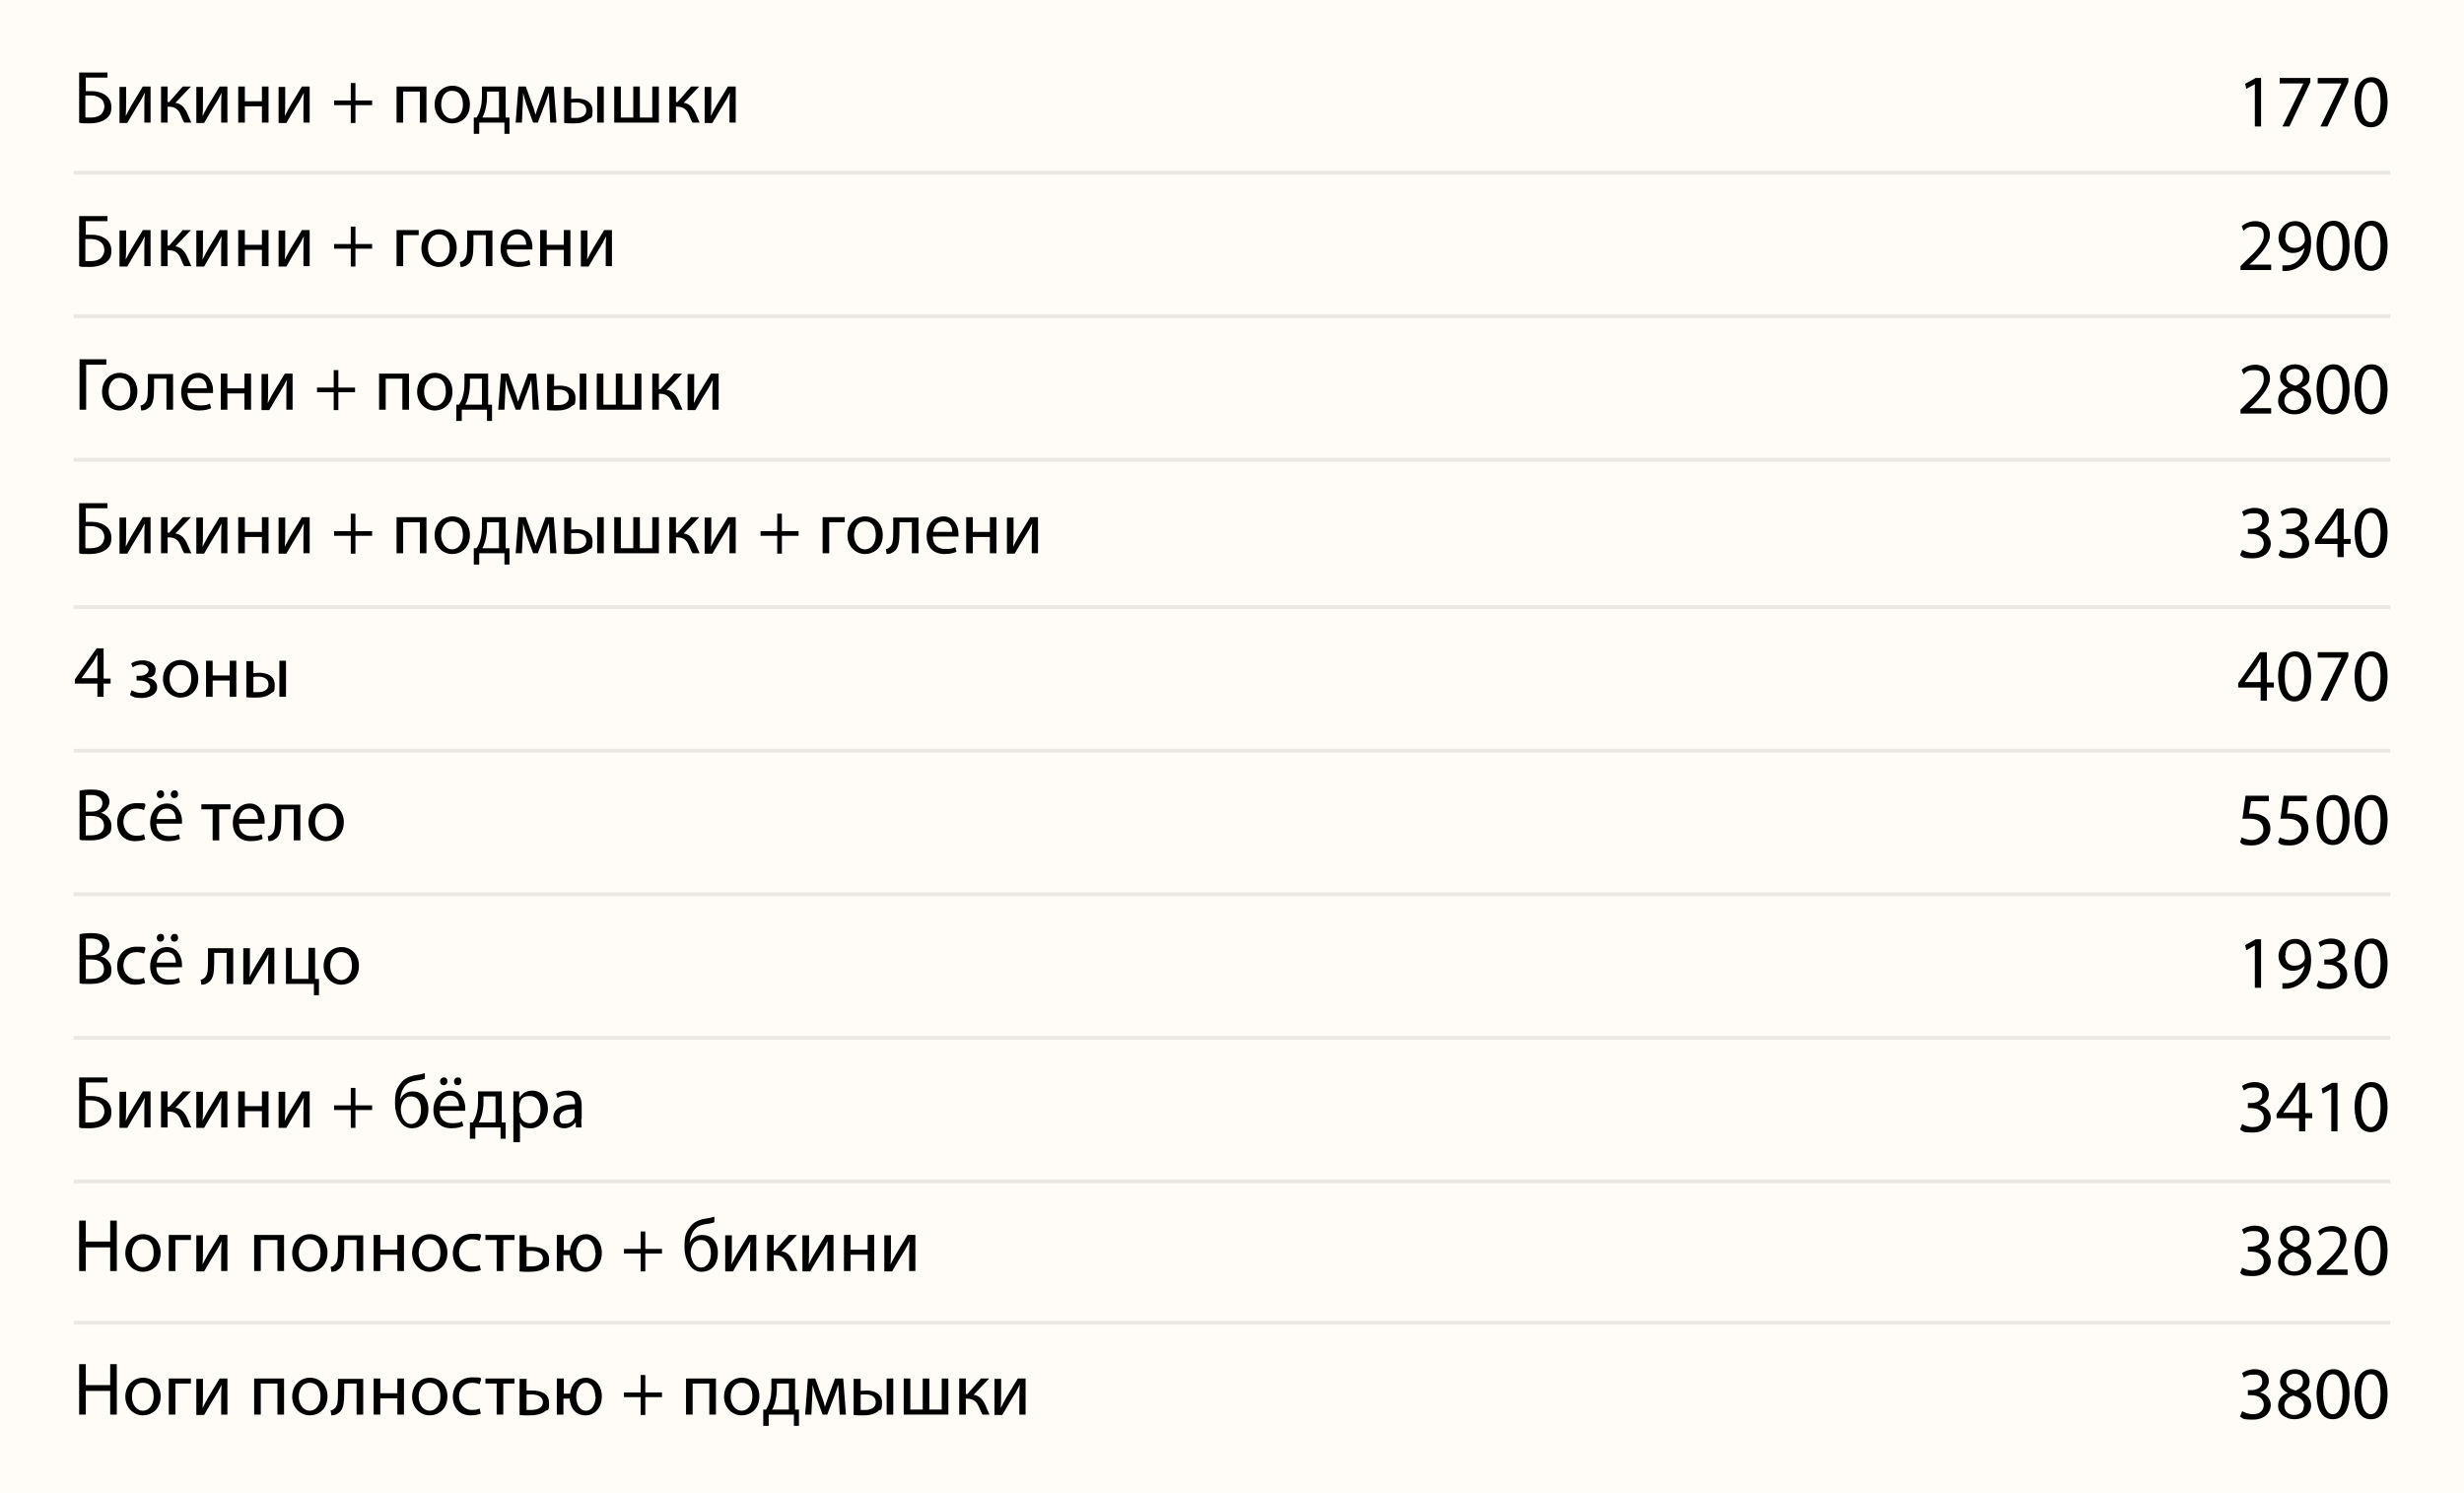<?xml version="1.0" encoding="UTF-8"?> <svg xmlns="http://www.w3.org/2000/svg" version="1.1" viewBox="0 0 635 384.7"><defs><style> .cls-1 { fill: #fffbf6; } .cls-2 { fill: none; isolation: isolate; opacity: .4; stroke: #ccc; } </style></defs><g><g id="_Слой_1" data-name="Слой_1"><rect class="cls-1" y="0" width="635" height="385.3"></rect><line class="cls-2" x1="19" y1="44.5" x2="616" y2="44.5"></line><line class="cls-2" x1="19" y1="230.5" x2="616" y2="230.5"></line><line class="cls-2" x1="19" y1="156.5" x2="616" y2="156.5"></line><line class="cls-2" x1="19" y1="118.5" x2="616" y2="118.5"></line><line class="cls-2" x1="19" y1="304.5" x2="616" y2="304.5"></line><line class="cls-2" x1="19" y1="340.9" x2="616" y2="340.9"></line><line class="cls-2" x1="19" y1="81.5" x2="616" y2="81.5"></line><line class="cls-2" x1="19" y1="267.5" x2="616" y2="267.5"></line><line class="cls-2" x1="19" y1="193.5" x2="616" y2="193.5"></line><g><path d="M27.7,18.6v1.4h-5.6v3.5c.4,0,1.2,0,1.6,0,1.2,0,2.4.3,3.3.9,1,.6,1.7,1.7,1.7,3.2s-.4,2.2-1.1,2.8c-1.1,1-2.8,1.4-4.6,1.4s-2.1,0-2.6-.2v-12.9h7.3ZM22.1,30.3c.4,0,.8,0,1.4,0,1,0,2.1-.3,2.7-1,.4-.5.7-1.1.7-1.9s-.4-1.7-1.1-2.1c-.7-.5-1.5-.7-2.5-.7s-.9,0-1.3,0v5.5Z"></path><path d="M32.5,22.3v3.9c0,1.5,0,2.4-.1,3.7h0c.6-1.1.9-1.8,1.5-2.8l2.9-4.8h2v9.3h-1.6v-3.9c0-1.5,0-2.3.1-3.8h0c-.6,1.2-1,2-1.6,2.9-.9,1.4-1.9,3.2-2.9,4.9h-2v-9.3h1.6Z"></path><path d="M43.2,22.3v4h.4l3.5-4h2.1l-4,4.2c1.5.2,2.4,1.2,3.1,2.8.3.6.6,1.5,1,2.3h-1.8c-.3-.4-.6-1.1-.9-1.9-.6-1.5-1.5-2.2-3.1-2.2h-.3v4.1h-1.7v-9.3h1.7Z"></path><path d="M52.3,22.3v3.9c0,1.5,0,2.4-.1,3.7h0c.6-1.1.9-1.8,1.5-2.8l2.9-4.8h2v9.3h-1.6v-3.9c0-1.5,0-2.3.1-3.8h0c-.6,1.2-1,2-1.6,2.9-.9,1.4-1.9,3.2-2.9,4.9h-2v-9.3h1.6Z"></path><path d="M63.1,22.3v3.8h4.4v-3.8h1.7v9.3h-1.7v-4.2h-4.4v4.2h-1.7v-9.3h1.7Z"></path><path d="M73.5,22.3v3.9c0,1.5,0,2.4-.1,3.7h0c.6-1.1.9-1.8,1.5-2.8l2.9-4.8h2v9.3h-1.6v-3.9c0-1.5,0-2.3.1-3.8h0c-.6,1.2-1,2-1.6,2.9-.9,1.4-1.9,3.2-2.9,4.9h-2v-9.3h1.6Z"></path><path d="M91.6,21.4v4.5h4.3v1.2h-4.3v4.6h-1.2v-4.6h-4.3v-1.2h4.3v-4.5h1.2Z"></path><path d="M109.9,22.3v9.3h-1.7v-8h-4.3v8h-1.7v-9.3h7.7Z"></path><path d="M121.1,26.9c0,3.4-2.4,4.9-4.6,4.9s-4.5-1.8-4.5-4.8,2.1-4.9,4.6-4.9,4.5,1.9,4.5,4.8ZM113.7,27c0,2,1.2,3.6,2.8,3.6s2.8-1.5,2.8-3.6-.8-3.6-2.8-3.6-2.8,1.8-2.8,3.6Z"></path><path d="M130.3,22.3v8h1s0,4.2,0,4.2h-1.3v-2.9h-6.5v2.9h-1.4v-4.2c0,0,.7,0,.7,0,.4-.6.7-1.2.9-1.9.4-1.2.5-2.4.5-3.7v-2.4h6.2ZM125.5,25.1c0,1.3-.2,2.4-.5,3.5-.2.6-.4,1.2-.7,1.7h4.3v-6.7h-3.1v1.5Z"></path><path d="M133.4,22.3h2.1l1.7,4.7c.3.7.6,1.8.8,2.6h0c.2-.7.7-2.2,1.1-3.2l1.5-4.1h2.1l.7,9.3h-1.6l-.2-4.4c0-1-.1-2.2-.2-3.3h0c-.2.8-.5,1.6-1,3l-1.8,4.7h-1.2l-1.7-4.6c-.3-.9-.7-2.2-.9-3.1h0c0,1.1,0,2.3-.1,3.3l-.2,4.4h-1.6l.7-9.3Z"></path><path d="M147.2,22.3v3.2c.3,0,.9-.1,1.5-.1,2,0,4,.8,4,3.1s-.4,1.7-1,2.2c-1,.9-2.5,1.1-3.8,1.1s-1.8,0-2.5-.1v-9.3h1.7ZM147.2,30.4c.3,0,.7,0,1.2,0,1.3,0,2.7-.5,2.7-2s-1.3-2-2.6-2-.9,0-1.3.1v3.8ZM155.6,22.3v9.3h-1.7v-9.3h1.7Z"></path><path d="M160,22.3v8h3.2v-8h1.7v8h3.2v-8h1.7v9.3h-11.5v-9.3h1.7Z"></path><path d="M174.2,22.3v4h.4l3.5-4h2.1l-4,4.2c1.5.2,2.4,1.2,3.1,2.8.3.6.6,1.5,1,2.3h-1.8c-.3-.4-.6-1.1-.9-1.9-.6-1.5-1.5-2.2-3.1-2.2h-.3v4.1h-1.7v-9.3h1.7Z"></path><path d="M183.3,22.3v3.9c0,1.5,0,2.4-.1,3.7h0c.6-1.1.9-1.8,1.5-2.8l2.9-4.8h2v9.3h-1.6v-3.9c0-1.5,0-2.3.1-3.8h0c-.6,1.2-1,2-1.6,2.9-.9,1.4-1.9,3.2-2.9,4.9h-2v-9.3h1.6Z"></path><path d="M27.7,55.6v1.4h-5.6v3.5c.4,0,1.2,0,1.6,0,1.2,0,2.4.3,3.3.9,1,.6,1.7,1.7,1.7,3.2s-.4,2.2-1.1,2.8c-1.1,1-2.8,1.4-4.6,1.4s-2.1,0-2.6-.2v-12.9h7.3ZM22.1,67.3c.4,0,.8,0,1.4,0,1,0,2.1-.3,2.7-1,.4-.5.7-1.1.7-1.9s-.4-1.7-1.1-2.1c-.7-.5-1.5-.7-2.5-.7s-.9,0-1.3,0v5.5Z"></path><path d="M32.5,59.3v3.9c0,1.5,0,2.4-.1,3.7h0c.6-1.1.9-1.8,1.5-2.8l2.9-4.8h2v9.3h-1.6v-3.9c0-1.5,0-2.3.1-3.8h0c-.6,1.2-1,2-1.6,2.9-.9,1.4-1.9,3.2-2.9,4.9h-2v-9.3h1.6Z"></path><path d="M43.2,59.3v4h.4l3.5-4h2.1l-4,4.2c1.5.2,2.4,1.2,3.1,2.8.3.6.6,1.5,1,2.3h-1.8c-.3-.4-.6-1.1-.9-1.9-.6-1.5-1.5-2.2-3.1-2.2h-.3v4.1h-1.7v-9.3h1.7Z"></path><path d="M52.3,59.3v3.9c0,1.5,0,2.4-.1,3.7h0c.6-1.1.9-1.8,1.5-2.8l2.9-4.8h2v9.3h-1.6v-3.9c0-1.5,0-2.3.1-3.8h0c-.6,1.2-1,2-1.6,2.9-.9,1.4-1.9,3.2-2.9,4.9h-2v-9.3h1.6Z"></path><path d="M63.1,59.3v3.8h4.4v-3.8h1.7v9.3h-1.7v-4.2h-4.4v4.2h-1.7v-9.3h1.7Z"></path><path d="M73.5,59.3v3.9c0,1.5,0,2.4-.1,3.7h0c.6-1.1.9-1.8,1.5-2.8l2.9-4.8h2v9.3h-1.6v-3.9c0-1.5,0-2.3.1-3.8h0c-.6,1.2-1,2-1.6,2.9-.9,1.4-1.9,3.2-2.9,4.9h-2v-9.3h1.6Z"></path><path d="M91.6,58.4v4.5h4.3v1.2h-4.3v4.6h-1.2v-4.6h-4.3v-1.2h4.3v-4.5h1.2Z"></path><path d="M107.9,59.3v1.3h-4v8h-1.7v-9.3h5.7Z"></path><path d="M117.7,63.9c0,3.4-2.4,4.9-4.6,4.9s-4.5-1.8-4.5-4.8,2.1-4.9,4.6-4.9,4.5,1.9,4.5,4.8ZM110.3,64c0,2,1.2,3.6,2.8,3.6s2.8-1.5,2.8-3.6-.8-3.6-2.8-3.6-2.8,1.8-2.8,3.6Z"></path><path d="M126.9,59.3v9.3h-1.7v-8h-3.2v2.4c0,2.6-.2,4.4-1.5,5.2-.5.4-1,.6-1.8.6l-.2-1.3c.3,0,.7-.2.9-.4.9-.6,1-1.9,1-4v-3.7h6.5Z"></path><path d="M130.6,64.3c0,2.3,1.5,3.2,3.2,3.2s2-.2,2.6-.5l.3,1.2c-.6.3-1.6.6-3.1.6-2.9,0-4.6-1.9-4.6-4.7s1.7-5,4.4-5,3.8,2.7,3.8,4.4,0,.6,0,.8h-6.5ZM135.6,63.1c0-1.1-.4-2.7-2.3-2.7s-2.5,1.6-2.6,2.7h4.9Z"></path><path d="M140.9,59.3v3.8h4.4v-3.8h1.7v9.3h-1.7v-4.2h-4.4v4.2h-1.7v-9.3h1.7Z"></path><path d="M151.4,59.3v3.9c0,1.5,0,2.4-.1,3.7h0c.6-1.1.9-1.8,1.5-2.8l2.9-4.8h2v9.3h-1.6v-3.9c0-1.5,0-2.3.1-3.8h0c-.6,1.2-1,2-1.6,2.9-.9,1.4-1.9,3.2-2.9,4.9h-2v-9.3h1.6Z"></path><path d="M27.4,92.6v1.4h-5.2v11.6h-1.7v-13h6.9Z"></path><path d="M35.4,100.9c0,3.4-2.4,4.9-4.6,4.9s-4.5-1.8-4.5-4.8,2.1-4.9,4.6-4.9,4.5,1.9,4.5,4.8ZM28,101c0,2,1.2,3.6,2.8,3.6s2.8-1.5,2.8-3.6-.8-3.6-2.8-3.6-2.8,1.8-2.8,3.6Z"></path><path d="M44.6,96.3v9.3h-1.7v-8h-3.2v2.4c0,2.6-.2,4.4-1.5,5.2-.5.4-1,.6-1.8.6l-.2-1.3c.3,0,.7-.2.9-.4.9-.6,1-1.9,1-4v-3.7h6.5Z"></path><path d="M48.3,101.3c0,2.3,1.5,3.2,3.2,3.2s2-.2,2.6-.5l.3,1.2c-.6.3-1.6.6-3.1.6-2.9,0-4.6-1.9-4.6-4.7s1.7-5,4.4-5,3.8,2.7,3.8,4.4,0,.6,0,.8h-6.5ZM53.3,100.1c0-1.1-.4-2.7-2.3-2.7s-2.5,1.6-2.6,2.7h4.9Z"></path><path d="M58.6,96.3v3.8h4.4v-3.8h1.7v9.3h-1.7v-4.2h-4.4v4.2h-1.7v-9.3h1.7Z"></path><path d="M69.1,96.3v3.9c0,1.5,0,2.4-.1,3.7h0c.6-1.1.9-1.8,1.5-2.8l2.9-4.8h2v9.3h-1.6v-3.9c0-1.5,0-2.3.1-3.8h0c-.6,1.2-1,2-1.6,2.9-.9,1.4-1.9,3.2-2.9,4.9h-2v-9.3h1.6Z"></path><path d="M87.2,95.4v4.5h4.3v1.2h-4.3v4.6h-1.2v-4.6h-4.3v-1.2h4.3v-4.5h1.2Z"></path><path d="M105.4,96.3v9.3h-1.7v-8h-4.3v8h-1.7v-9.3h7.7Z"></path><path d="M116.6,100.9c0,3.4-2.4,4.9-4.6,4.9s-4.5-1.8-4.5-4.8,2.1-4.9,4.6-4.9,4.5,1.9,4.5,4.8ZM109.3,101c0,2,1.2,3.6,2.8,3.6s2.8-1.5,2.8-3.6-.8-3.6-2.8-3.6-2.8,1.8-2.8,3.6Z"></path><path d="M125.8,96.3v8h1s0,4.2,0,4.2h-1.3v-2.9h-6.5v2.9h-1.4v-4.2c0,0,.7,0,.7,0,.4-.6.7-1.2.9-1.9.4-1.2.5-2.4.5-3.7v-2.4h6.2ZM121.1,99.1c0,1.3-.2,2.4-.5,3.5-.2.6-.4,1.2-.7,1.7h4.3v-6.7h-3.1v1.5Z"></path><path d="M128.9,96.3h2.1l1.7,4.7c.3.7.6,1.8.8,2.6h0c.2-.7.7-2.2,1.1-3.2l1.5-4.1h2.1l.7,9.3h-1.6l-.2-4.4c0-1-.1-2.2-.2-3.3h0c-.2.8-.5,1.6-1,3l-1.8,4.7h-1.2l-1.7-4.6c-.3-.9-.7-2.2-.9-3.1h0c0,1.1,0,2.3-.1,3.3l-.2,4.4h-1.6l.7-9.3Z"></path><path d="M142.8,96.3v3.2c.3,0,.9-.1,1.5-.1,2,0,4,.8,4,3.1s-.4,1.7-1,2.2c-1,.9-2.5,1.1-3.8,1.1s-1.8,0-2.5-.1v-9.3h1.7ZM142.7,104.4c.3,0,.7,0,1.2,0,1.3,0,2.7-.5,2.7-2s-1.3-2-2.6-2-.9,0-1.3.1v3.8ZM151.1,96.3v9.3h-1.7v-9.3h1.7Z"></path><path d="M155.5,96.3v8h3.2v-8h1.7v8h3.2v-8h1.7v9.3h-11.5v-9.3h1.7Z"></path><path d="M169.8,96.3v4h.4l3.5-4h2.1l-4,4.2c1.5.2,2.4,1.2,3.1,2.8.3.6.6,1.5,1,2.3h-1.8c-.2-.4-.6-1.1-.9-1.9-.6-1.5-1.5-2.2-3.1-2.2h-.3v4.1h-1.7v-9.3h1.7Z"></path><path d="M178.9,96.3v3.9c0,1.5,0,2.4-.1,3.7h0c.6-1.1.9-1.8,1.5-2.8l2.9-4.8h2v9.3h-1.6v-3.9c0-1.5,0-2.3.1-3.8h0c-.6,1.2-1,2-1.6,2.9-.9,1.4-1.9,3.2-2.9,4.9h-2v-9.3h1.6Z"></path><path d="M27.7,129.6v1.4h-5.6v3.5c.4,0,1.2,0,1.6,0,1.2,0,2.4.3,3.3.9,1,.6,1.7,1.7,1.7,3.2s-.4,2.2-1.1,2.8c-1.1,1-2.8,1.4-4.6,1.4s-2.1,0-2.6-.2v-12.9h7.3ZM22.1,141.3c.4,0,.8,0,1.4,0,1,0,2.1-.3,2.7-1,.4-.5.7-1.1.7-1.9s-.4-1.7-1.1-2.1c-.7-.5-1.5-.7-2.5-.7s-.9,0-1.3,0v5.5Z"></path><path d="M32.5,133.3v3.9c0,1.5,0,2.4-.1,3.7h0c.6-1.1.9-1.8,1.5-2.8l2.9-4.8h2v9.3h-1.6v-3.9c0-1.5,0-2.3.1-3.8h0c-.6,1.2-1,2-1.6,2.9-.9,1.4-1.9,3.2-2.9,4.9h-2v-9.3h1.6Z"></path><path d="M43.2,133.3v4h.4l3.5-4h2.1l-4,4.2c1.5.2,2.4,1.2,3.1,2.8.3.6.6,1.5,1,2.3h-1.8c-.3-.4-.6-1.1-.9-1.9-.6-1.5-1.5-2.2-3.1-2.2h-.3v4.1h-1.7v-9.3h1.7Z"></path><path d="M52.3,133.3v3.9c0,1.5,0,2.4-.1,3.7h0c.6-1.1.9-1.8,1.5-2.8l2.9-4.8h2v9.3h-1.6v-3.9c0-1.5,0-2.3.1-3.8h0c-.6,1.2-1,2-1.6,2.9-.9,1.4-1.9,3.2-2.9,4.9h-2v-9.3h1.6Z"></path><path d="M63.1,133.3v3.8h4.4v-3.8h1.7v9.3h-1.7v-4.2h-4.4v4.2h-1.7v-9.3h1.7Z"></path><path d="M73.5,133.3v3.9c0,1.5,0,2.4-.1,3.7h0c.6-1.1.9-1.8,1.5-2.8l2.9-4.8h2v9.3h-1.6v-3.9c0-1.5,0-2.3.1-3.8h0c-.6,1.2-1,2-1.6,2.9-.9,1.4-1.9,3.2-2.9,4.9h-2v-9.3h1.6Z"></path><path d="M91.6,132.4v4.5h4.3v1.2h-4.3v4.6h-1.2v-4.6h-4.3v-1.2h4.3v-4.5h1.2Z"></path><path d="M109.9,133.3v9.3h-1.7v-8h-4.3v8h-1.7v-9.3h7.7Z"></path><path d="M121.1,137.9c0,3.4-2.4,4.9-4.6,4.9s-4.5-1.8-4.5-4.8,2.1-4.9,4.6-4.9,4.5,1.9,4.5,4.8ZM113.7,138c0,2,1.2,3.6,2.8,3.6s2.8-1.5,2.8-3.6-.8-3.6-2.8-3.6-2.8,1.8-2.8,3.6Z"></path><path d="M130.3,133.3v8h1s0,4.2,0,4.2h-1.3v-2.9h-6.5v2.9h-1.4v-4.2c0,0,.7,0,.7,0,.4-.6.7-1.2.9-1.9.4-1.2.5-2.4.5-3.7v-2.4h6.2ZM125.5,136.1c0,1.3-.2,2.4-.5,3.5-.2.6-.4,1.2-.7,1.7h4.3v-6.7h-3.1v1.5Z"></path><path d="M133.4,133.3h2.1l1.7,4.7c.3.7.6,1.8.8,2.6h0c.2-.7.7-2.2,1.1-3.2l1.5-4.1h2.1l.7,9.3h-1.6l-.2-4.4c0-1-.1-2.2-.2-3.3h0c-.2.8-.5,1.6-1,3l-1.8,4.7h-1.2l-1.7-4.6c-.3-.9-.7-2.2-.9-3.1h0c0,1.1,0,2.3-.1,3.3l-.2,4.4h-1.6l.7-9.3Z"></path><path d="M147.2,133.3v3.2c.3,0,.9-.1,1.5-.1,2,0,4,.8,4,3.1s-.4,1.7-1,2.2c-1,.9-2.5,1.1-3.8,1.1s-1.8,0-2.5-.1v-9.3h1.7ZM147.2,141.4c.3,0,.7,0,1.2,0,1.3,0,2.7-.5,2.7-2s-1.3-2-2.6-2-.9,0-1.3.1v3.8ZM155.6,133.3v9.3h-1.7v-9.3h1.7Z"></path><path d="M160,133.3v8h3.2v-8h1.7v8h3.2v-8h1.7v9.3h-11.5v-9.3h1.7Z"></path><path d="M174.2,133.3v4h.4l3.5-4h2.1l-4,4.2c1.5.2,2.4,1.2,3.1,2.8.3.6.6,1.5,1,2.3h-1.8c-.3-.4-.6-1.1-.9-1.9-.6-1.5-1.5-2.2-3.1-2.2h-.3v4.1h-1.7v-9.3h1.7Z"></path><path d="M183.3,133.3v3.9c0,1.5,0,2.4-.1,3.7h0c.6-1.1.9-1.8,1.5-2.8l2.9-4.8h2v9.3h-1.6v-3.9c0-1.5,0-2.3.1-3.8h0c-.6,1.2-1,2-1.6,2.9-.9,1.4-1.9,3.2-2.9,4.9h-2v-9.3h1.6Z"></path><path d="M201.5,132.4v4.5h4.3v1.2h-4.3v4.6h-1.2v-4.6h-4.3v-1.2h4.3v-4.5h1.2Z"></path><path d="M217.7,133.3v1.3h-4v8h-1.7v-9.3h5.7Z"></path><path d="M227.5,137.9c0,3.4-2.4,4.9-4.6,4.9s-4.5-1.8-4.5-4.8,2.1-4.9,4.6-4.9,4.5,1.9,4.5,4.8ZM220.1,138c0,2,1.2,3.6,2.8,3.6s2.8-1.5,2.8-3.6-.8-3.6-2.8-3.6-2.8,1.8-2.8,3.6Z"></path><path d="M236.7,133.3v9.3h-1.7v-8h-3.2v2.4c0,2.6-.2,4.4-1.5,5.2-.5.4-1,.6-1.8.6l-.2-1.3c.3,0,.7-.2.9-.4.9-.6,1-1.9,1-4v-3.7h6.5Z"></path><path d="M240.4,138.3c0,2.3,1.5,3.2,3.2,3.2s2-.2,2.6-.5l.3,1.2c-.6.3-1.6.6-3.1.6-2.9,0-4.6-1.9-4.6-4.7s1.7-5,4.4-5,3.8,2.7,3.8,4.4,0,.6,0,.8h-6.5ZM245.4,137.1c0-1.1-.4-2.7-2.3-2.7s-2.5,1.6-2.6,2.7h4.9Z"></path><path d="M250.7,133.3v3.8h4.4v-3.8h1.7v9.3h-1.7v-4.2h-4.4v4.2h-1.7v-9.3h1.7Z"></path><path d="M261.2,133.3v3.9c0,1.5,0,2.4-.1,3.7h0c.6-1.1.9-1.8,1.5-2.8l2.9-4.8h2v9.3h-1.6v-3.9c0-1.5,0-2.3.1-3.8h0c-.6,1.2-1,2-1.6,2.9-.9,1.4-1.9,3.2-2.9,4.9h-2v-9.3h1.6Z"></path><path d="M25.1,179.6v-3.4h-5.8v-1.1l5.6-8h1.8v7.8h1.8v1.3h-1.8v3.4h-1.6ZM25.1,174.9v-4.2c0-.7,0-1.3,0-2h0c-.4.7-.7,1.3-1,1.8l-3.1,4.3h0s4.1,0,4.1,0Z"></path><path d="M35.1,174.2h.8c1.4,0,2.4-.7,2.4-1.5s-.8-1.4-1.8-1.4-1.6.3-2.3.7l-.4-1c.9-.6,2-.8,3.1-.8s3.2.6,3.2,2.4-1.1,1.9-2.1,2.1h0c1.4.2,2.5,1,2.5,2.4,0,2-2.1,2.8-4,2.8s-2.2-.3-3-.8l.4-1.2c.7.4,1.6.7,2.5.7,1.4,0,2.3-.7,2.3-1.6s-1.3-1.6-2.7-1.6h-.8v-1.2Z"></path><path d="M51.1,174.9c0,3.4-2.4,4.9-4.6,4.9s-4.5-1.8-4.5-4.8,2.1-4.9,4.6-4.9,4.5,1.9,4.5,4.8ZM43.7,175c0,2,1.2,3.6,2.8,3.6s2.8-1.5,2.8-3.6-.8-3.6-2.8-3.6-2.8,1.8-2.8,3.6Z"></path><path d="M54.8,170.3v3.8h4.4v-3.8h1.7v9.3h-1.7v-4.2h-4.4v4.2h-1.7v-9.3h1.7Z"></path><path d="M65.3,170.3v3.2c.3,0,.9-.1,1.5-.1,2,0,4,.8,4,3.1s-.4,1.7-1,2.2c-1,.9-2.5,1.1-3.8,1.1s-1.8,0-2.5-.1v-9.3h1.7ZM65.3,178.4c.3,0,.7,0,1.2,0,1.3,0,2.7-.5,2.7-2s-1.3-2-2.6-2-.9,0-1.3.1v3.8ZM73.7,170.3v9.3h-1.7v-9.3h1.7Z"></path><path d="M20.5,203.8c.7-.2,1.9-.3,3.1-.3,1.7,0,2.8.3,3.5.9.7.5,1.1,1.3,1.1,2.3s-.8,2.4-2.2,2.8h0c1.2.3,2.7,1.4,2.7,3.3s-.4,2-1.1,2.6c-.9.8-2.3,1.2-4.5,1.2s-2,0-2.6-.2v-12.7ZM22.1,209.2h1.5c1.8,0,2.8-.9,2.8-2.2s-1.1-2.1-2.8-2.1-1.2,0-1.5.1v4.2ZM22.1,215.3c.3,0,.8,0,1.4,0,1.7,0,3.3-.6,3.3-2.5s-1.5-2.5-3.3-2.5h-1.4v4.9Z"></path><path d="M37.5,216.3c-.4.2-1.4.5-2.7.5-2.8,0-4.6-1.9-4.6-4.8s2-5,5-5,1.9.2,2.3.5l-.4,1.3c-.4-.2-1-.4-2-.4-2.1,0-3.3,1.6-3.3,3.5s1.4,3.5,3.2,3.5,1.6-.2,2.1-.4l.3,1.3Z"></path><path d="M40.3,212.3c0,2.3,1.5,3.2,3.2,3.2s2-.2,2.6-.5l.3,1.2c-.6.3-1.6.6-3.1.6-2.9,0-4.6-1.9-4.6-4.7s1.7-5,4.4-5,3.8,2.7,3.8,4.4,0,.6,0,.8h-6.5ZM45.3,211.1c0-1.1-.4-2.7-2.3-2.7s-2.5,1.6-2.6,2.7h4.9ZM40.4,204.7c0-.5.4-1,1-1s.9.4.9,1-.4,1-1,1-.9-.5-.9-1ZM44,204.7c0-.5.4-1,1-1s.9.4.9,1-.4,1-1,1-.9-.5-.9-1Z"></path><path d="M59.4,207.3v1.3h-2.9v8h-1.7v-8h-2.9v-1.3h7.5Z"></path><path d="M61.6,212.3c0,2.3,1.5,3.2,3.2,3.2s2-.2,2.6-.5l.3,1.2c-.6.3-1.6.6-3.1.6-2.9,0-4.6-1.9-4.6-4.7s1.7-5,4.4-5,3.8,2.7,3.8,4.4,0,.6,0,.8h-6.5ZM66.5,211.1c0-1.1-.4-2.7-2.3-2.7s-2.5,1.6-2.6,2.7h4.9Z"></path><path d="M77.4,207.3v9.3h-1.7v-8h-3.2v2.4c0,2.6-.2,4.4-1.5,5.2-.5.4-1,.6-1.8.6l-.2-1.3c.3,0,.7-.2.9-.4.9-.6,1-1.9,1-4v-3.7h6.5Z"></path><path d="M88.6,211.9c0,3.4-2.4,4.9-4.6,4.9s-4.5-1.8-4.5-4.8,2.1-4.9,4.6-4.9,4.5,1.9,4.5,4.8ZM81.2,212c0,2,1.2,3.6,2.8,3.6s2.8-1.5,2.8-3.6-.8-3.6-2.8-3.6-2.8,1.8-2.8,3.6Z"></path><path d="M20.5,240.8c.7-.2,1.9-.3,3.1-.3,1.7,0,2.8.3,3.5.9.7.5,1.1,1.3,1.1,2.3s-.8,2.4-2.2,2.8h0c1.2.3,2.7,1.4,2.7,3.3s-.4,2-1.1,2.6c-.9.8-2.3,1.2-4.5,1.2s-2,0-2.6-.2v-12.7ZM22.1,246.2h1.5c1.8,0,2.8-.9,2.8-2.2s-1.1-2.1-2.8-2.1-1.2,0-1.5.1v4.2ZM22.1,252.3c.3,0,.8,0,1.4,0,1.7,0,3.3-.6,3.3-2.5s-1.5-2.5-3.3-2.5h-1.4v4.9Z"></path><path d="M37.5,253.3c-.4.2-1.4.5-2.7.5-2.8,0-4.6-1.9-4.6-4.8s2-5,5-5,1.9.2,2.3.5l-.4,1.3c-.4-.2-1-.4-2-.4-2.1,0-3.3,1.6-3.3,3.5s1.4,3.5,3.2,3.5,1.6-.2,2.1-.4l.3,1.3Z"></path><path d="M40.3,249.3c0,2.3,1.5,3.2,3.2,3.2s2-.2,2.6-.5l.3,1.2c-.6.3-1.6.6-3.1.6-2.9,0-4.6-1.9-4.6-4.7s1.7-5,4.4-5,3.8,2.7,3.8,4.4,0,.6,0,.8h-6.5ZM45.3,248.1c0-1.1-.4-2.7-2.3-2.7s-2.5,1.6-2.6,2.7h4.9ZM40.4,241.7c0-.5.4-1,1-1s.9.4.9,1-.4,1-1,1-.9-.5-.9-1ZM44,241.7c0-.5.4-1,1-1s.9.4.9,1-.4,1-1,1-.9-.5-.9-1Z"></path><path d="M60.1,244.3v9.3h-1.7v-8h-3.2v2.4c0,2.6-.2,4.4-1.5,5.2-.5.4-1,.6-1.8.6l-.2-1.3c.3,0,.7-.2.9-.4.9-.6,1-1.9,1-4v-3.7h6.5Z"></path><path d="M64.4,244.3v3.9c0,1.5,0,2.4-.1,3.7h0c.6-1.1.9-1.8,1.5-2.8l2.9-4.8h2v9.3h-1.6v-3.9c0-1.5,0-2.3.1-3.8h0c-.6,1.2-1,2-1.6,2.9-.9,1.4-1.9,3.2-2.9,4.9h-2v-9.3h1.6Z"></path><path d="M75.2,244.3v8h4.3v-8h1.7v8h1s0,4.2,0,4.2h-1.3v-2.9h-7.2v-9.3h1.7Z"></path><path d="M92.5,248.9c0,3.4-2.4,4.9-4.6,4.9s-4.5-1.8-4.5-4.8,2.1-4.9,4.6-4.9,4.5,1.9,4.5,4.8ZM85.1,249c0,2,1.2,3.6,2.8,3.6s2.8-1.5,2.8-3.6-.8-3.6-2.8-3.6-2.8,1.8-2.8,3.6Z"></path><path d="M27.7,277.6v1.4h-5.6v3.5c.4,0,1.2,0,1.6,0,1.2,0,2.4.3,3.3.9,1,.6,1.7,1.7,1.7,3.2s-.4,2.2-1.1,2.8c-1.1,1-2.8,1.4-4.6,1.4s-2.1,0-2.6-.2v-12.9h7.3ZM22.1,289.3c.4,0,.8,0,1.4,0,1,0,2.1-.3,2.7-1,.4-.5.7-1.1.7-1.9s-.4-1.7-1.1-2.1c-.7-.5-1.5-.7-2.5-.7s-.9,0-1.3,0v5.5Z"></path><path d="M32.5,281.3v3.9c0,1.5,0,2.4-.1,3.7h0c.6-1.1.9-1.8,1.5-2.8l2.9-4.8h2v9.3h-1.6v-3.9c0-1.5,0-2.3.1-3.8h0c-.6,1.2-1,2-1.6,2.9-.9,1.4-1.9,3.2-2.9,4.9h-2v-9.3h1.6Z"></path><path d="M43.2,281.3v4h.4l3.5-4h2.1l-4,4.2c1.5.2,2.4,1.2,3.1,2.8.3.6.6,1.5,1,2.3h-1.8c-.3-.4-.6-1.1-.9-1.9-.6-1.5-1.5-2.2-3.1-2.2h-.3v4.1h-1.7v-9.3h1.7Z"></path><path d="M52.3,281.3v3.9c0,1.5,0,2.4-.1,3.7h0c.6-1.1.9-1.8,1.5-2.8l2.9-4.8h2v9.3h-1.6v-3.9c0-1.5,0-2.3.1-3.8h0c-.6,1.2-1,2-1.6,2.9-.9,1.4-1.9,3.2-2.9,4.9h-2v-9.3h1.6Z"></path><path d="M63.1,281.3v3.8h4.4v-3.8h1.7v9.3h-1.7v-4.2h-4.4v4.2h-1.7v-9.3h1.7Z"></path><path d="M73.5,281.3v3.9c0,1.5,0,2.4-.1,3.7h0c.6-1.1.9-1.8,1.5-2.8l2.9-4.8h2v9.3h-1.6v-3.9c0-1.5,0-2.3.1-3.8h0c-.6,1.2-1,2-1.6,2.9-.9,1.4-1.9,3.2-2.9,4.9h-2v-9.3h1.6Z"></path><path d="M91.6,280.4v4.5h4.3v1.2h-4.3v4.6h-1.2v-4.6h-4.3v-1.2h4.3v-4.5h1.2Z"></path><path d="M109.3,278.1c-.5.2-1.3.3-1.9.4-1.5.2-2.6.7-3.3,1.8-.6.8-.9,2.1-1,3.1h0c.6-1.4,1.9-2.1,3.3-2.1,2.3,0,4,1.6,4,4.6s-1.6,4.9-4.3,4.9-4.3-3.2-4.3-6.3.4-3.9,1.4-5.2c.9-1.3,2.2-1.9,4-2.2.8-.1,1.7-.3,2.3-.5v1.4ZM105.9,282.6c-1,0-1.7.5-2.1,1.3-.3.6-.5,1.2-.5,2,0,1.5.8,3.8,2.6,3.8s2.6-1.8,2.6-3.6-.6-3.5-2.6-3.5Z"></path><path d="M113.3,286.3c0,2.3,1.5,3.2,3.2,3.2s2-.2,2.6-.5l.3,1.2c-.6.3-1.6.6-3.1.6-2.9,0-4.6-1.9-4.6-4.7s1.7-5,4.4-5,3.8,2.7,3.8,4.4,0,.6,0,.8h-6.5ZM118.3,285.1c0-1.1-.4-2.7-2.3-2.7s-2.5,1.6-2.6,2.7h4.9ZM113.4,278.7c0-.5.4-1,1-1s.9.4.9,1-.4,1-1,1-.9-.5-.9-1ZM117,278.7c0-.5.4-1,1-1s.9.4.9,1-.4,1-1,1-.9-.5-.9-1Z"></path><path d="M129.3,281.3v8h1s0,4.2,0,4.2h-1.3v-2.9h-6.5v2.9h-1.4v-4.2c0,0,.7,0,.7,0,.4-.6.7-1.2.9-1.9.4-1.2.5-2.4.5-3.7v-2.4h6.2ZM124.6,284.1c0,1.3-.2,2.4-.5,3.5-.2.6-.4,1.2-.7,1.7h4.3v-6.7h-3.1v1.5Z"></path><path d="M132.3,284.3c0-1.2,0-2.2,0-3h1.5v1.6h.1c.7-1.1,1.8-1.8,3.3-1.8,2.3,0,4,1.9,4,4.7s-2.1,5-4.3,5-2.3-.5-2.9-1.5h0v5.1h-1.7v-10.1ZM134,286.8c0,.3,0,.5,0,.7.3,1.2,1.3,2,2.5,2,1.8,0,2.8-1.5,2.8-3.6s-1-3.4-2.8-3.4-2.3.8-2.6,2.1c0,.2-.1.5-.1.7v1.6Z"></path><path d="M149.8,288.4c0,.8,0,1.6.1,2.2h-1.5v-1.2h-.2c-.5.7-1.5,1.4-2.8,1.4-1.9,0-2.8-1.3-2.8-2.7,0-2.3,2-3.5,5.6-3.5v-.2c0-.8-.2-2.2-2.1-2.1-.9,0-1.8.2-2.4.7l-.4-1.1c.8-.5,1.9-.8,3.1-.8,2.8,0,3.5,1.9,3.5,3.8v3.5ZM148.1,285.9c-1.8,0-3.9.3-3.9,2.1s.7,1.6,1.6,1.6c1.2,0,2-.8,2.3-1.6,0-.2,0-.4,0-.5v-1.6Z"></path><path d="M22.1,314.6v5.4h6.3v-5.4h1.7v13h-1.7v-6.1h-6.3v6.1h-1.7v-13h1.7Z"></path><path d="M41.4,322.9c0,3.4-2.4,4.9-4.6,4.9s-4.5-1.8-4.5-4.8,2.1-4.9,4.6-4.9,4.5,1.9,4.5,4.8ZM34,323c0,2,1.2,3.6,2.8,3.6s2.8-1.5,2.8-3.6-.8-3.6-2.8-3.6-2.8,1.8-2.8,3.6Z"></path><path d="M49.2,318.3v1.3h-4v8h-1.7v-9.3h5.7Z"></path><path d="M52.3,318.3v3.9c0,1.5,0,2.4-.1,3.7h0c.6-1.1.9-1.8,1.5-2.8l2.9-4.8h2v9.3h-1.6v-3.9c0-1.5,0-2.3.1-3.8h0c-.6,1.2-1,2-1.6,2.9-.9,1.4-1.9,3.2-2.9,4.9h-2v-9.3h1.6Z"></path><path d="M73.2,318.3v9.3h-1.7v-8h-4.3v8h-1.7v-9.3h7.7Z"></path><path d="M84.4,322.9c0,3.4-2.4,4.9-4.6,4.9s-4.5-1.8-4.5-4.8,2.1-4.9,4.6-4.9,4.5,1.9,4.5,4.8ZM77,323c0,2,1.2,3.6,2.8,3.6s2.8-1.5,2.8-3.6-.8-3.6-2.8-3.6-2.8,1.8-2.8,3.6Z"></path><path d="M93.6,318.3v9.3h-1.7v-8h-3.2v2.4c0,2.6-.2,4.4-1.5,5.2-.5.4-1,.6-1.8.6l-.2-1.3c.3,0,.7-.2.9-.4.9-.6,1-1.9,1-4v-3.7h6.5Z"></path><path d="M98,318.3v3.8h4.4v-3.8h1.7v9.3h-1.7v-4.2h-4.4v4.2h-1.7v-9.3h1.7Z"></path><path d="M115.3,322.9c0,3.4-2.4,4.9-4.6,4.9s-4.5-1.8-4.5-4.8,2.1-4.9,4.6-4.9,4.5,1.9,4.5,4.8ZM107.9,323c0,2,1.2,3.6,2.8,3.6s2.8-1.5,2.8-3.6-.8-3.6-2.8-3.6-2.8,1.8-2.8,3.6Z"></path><path d="M124,327.3c-.4.2-1.4.5-2.7.5-2.8,0-4.6-1.9-4.6-4.8s2-5,5-5,1.9.2,2.3.5l-.4,1.3c-.4-.2-1-.4-2-.4-2.1,0-3.3,1.6-3.3,3.5s1.4,3.5,3.2,3.5,1.6-.2,2.1-.4l.3,1.3Z"></path><path d="M132.6,318.3v1.3h-2.9v8h-1.7v-8h-2.9v-1.3h7.5Z"></path><path d="M135.7,318.3v3.1c.4,0,1,0,1.5,0,2.1,0,4.3.7,4.3,3.2s-.4,1.6-1,2.1c-1,.9-2.7,1.1-4.1,1.1s-1.8,0-2.5-.1v-9.3h1.7ZM135.7,326.4c.3,0,.7,0,1.3,0,1.3,0,2.9-.4,2.9-2s-1.7-2-3-2-.8,0-1.2.1v3.8Z"></path><path d="M145.3,318.3v3.9h1.6c.3-2.5,1.9-4.1,4.1-4.1s4.1,1.9,4.1,4.8-1.8,4.9-4.2,4.9-3.9-1.7-4.1-4.3h-1.6v4.1h-1.7v-9.3h1.7ZM153.4,322.9c0-1.7-.8-3.5-2.4-3.5s-2.5,1.8-2.5,3.6.8,3.6,2.5,3.6,2.5-1.9,2.5-3.7Z"></path><path d="M166.3,317.4v4.5h4.3v1.2h-4.3v4.6h-1.2v-4.6h-4.3v-1.2h4.3v-4.5h1.2Z"></path><path d="M183.9,315.1c-.5.2-1.3.3-1.9.4-1.5.2-2.6.7-3.3,1.8-.6.8-.9,2.1-1,3.1h0c.6-1.4,1.9-2.1,3.3-2.1,2.3,0,4,1.6,4,4.6s-1.6,4.9-4.3,4.9-4.3-3.2-4.3-6.3.4-3.9,1.4-5.2c.9-1.3,2.2-1.9,4-2.2.8-.1,1.7-.3,2.3-.5v1.4ZM180.6,319.6c-1,0-1.7.5-2.1,1.3-.3.6-.5,1.2-.5,2,0,1.5.8,3.8,2.6,3.8s2.6-1.8,2.6-3.6-.6-3.5-2.6-3.5Z"></path><path d="M188.6,318.3v3.9c0,1.5,0,2.4-.1,3.7h0c.6-1.1.9-1.8,1.5-2.8l2.9-4.8h2v9.3h-1.6v-3.9c0-1.5,0-2.3.1-3.8h0c-.6,1.2-1,2-1.6,2.9-.9,1.4-1.9,3.2-2.9,4.9h-2v-9.3h1.6Z"></path><path d="M199.4,318.3v4h.4l3.5-4h2.1l-4,4.2c1.5.2,2.4,1.2,3.1,2.8.3.6.6,1.5,1,2.3h-1.8c-.3-.4-.6-1.1-.9-1.9-.6-1.5-1.5-2.2-3.1-2.2h-.3v4.1h-1.7v-9.3h1.7Z"></path><path d="M208.5,318.3v3.9c0,1.5,0,2.4-.1,3.7h0c.6-1.1.9-1.8,1.5-2.8l2.9-4.8h2v9.3h-1.6v-3.9c0-1.5,0-2.3.1-3.8h0c-.6,1.2-1,2-1.6,2.9-.9,1.4-1.9,3.2-2.9,4.9h-2v-9.3h1.6Z"></path><path d="M219.2,318.3v3.8h4.4v-3.8h1.7v9.3h-1.7v-4.2h-4.4v4.2h-1.7v-9.3h1.7Z"></path><path d="M229.6,318.3v3.9c0,1.5,0,2.4-.1,3.7h0c.6-1.1.9-1.8,1.5-2.8l2.9-4.8h2v9.3h-1.6v-3.9c0-1.5,0-2.3.1-3.8h0c-.6,1.2-1,2-1.6,2.9-.9,1.4-1.9,3.2-2.9,4.9h-2v-9.3h1.6Z"></path><path d="M22.1,351.6v5.4h6.3v-5.4h1.7v13h-1.7v-6.1h-6.3v6.1h-1.7v-13h1.7Z"></path><path d="M41.4,359.9c0,3.4-2.4,4.9-4.6,4.9s-4.5-1.8-4.5-4.8,2.1-4.9,4.6-4.9,4.5,1.9,4.5,4.8ZM34,360c0,2,1.2,3.6,2.8,3.6s2.8-1.5,2.8-3.6-.8-3.6-2.8-3.6-2.8,1.8-2.8,3.6Z"></path><path d="M49.2,355.3v1.3h-4v8h-1.7v-9.3h5.7Z"></path><path d="M52.3,355.3v3.9c0,1.5,0,2.4-.1,3.7h0c.6-1.1.9-1.8,1.5-2.8l2.9-4.8h2v9.3h-1.6v-3.9c0-1.5,0-2.3.1-3.8h0c-.6,1.2-1,2-1.6,2.9-.9,1.4-1.9,3.2-2.9,4.9h-2v-9.3h1.6Z"></path><path d="M73.2,355.3v9.3h-1.7v-8h-4.3v8h-1.7v-9.3h7.7Z"></path><path d="M84.4,359.9c0,3.4-2.4,4.9-4.6,4.9s-4.5-1.8-4.5-4.8,2.1-4.9,4.6-4.9,4.5,1.9,4.5,4.8ZM77,360c0,2,1.2,3.6,2.8,3.6s2.8-1.5,2.8-3.6-.8-3.6-2.8-3.6-2.8,1.8-2.8,3.6Z"></path><path d="M93.6,355.3v9.3h-1.7v-8h-3.2v2.4c0,2.6-.2,4.4-1.5,5.2-.5.4-1,.6-1.8.6l-.2-1.3c.3,0,.7-.2.9-.4.9-.6,1-1.9,1-4v-3.7h6.5Z"></path><path d="M98,355.3v3.8h4.4v-3.8h1.7v9.3h-1.7v-4.2h-4.4v4.2h-1.7v-9.3h1.7Z"></path><path d="M115.3,359.9c0,3.4-2.4,4.9-4.6,4.9s-4.5-1.8-4.5-4.8,2.1-4.9,4.6-4.9,4.5,1.9,4.5,4.8ZM107.9,360c0,2,1.2,3.6,2.8,3.6s2.8-1.5,2.8-3.6-.8-3.6-2.8-3.6-2.8,1.8-2.8,3.6Z"></path><path d="M124,364.3c-.4.2-1.4.5-2.7.5-2.8,0-4.6-1.9-4.6-4.8s2-5,5-5,1.9.2,2.3.5l-.4,1.3c-.4-.2-1-.4-2-.4-2.1,0-3.3,1.6-3.3,3.5s1.4,3.5,3.2,3.5,1.6-.2,2.1-.4l.3,1.3Z"></path><path d="M132.6,355.3v1.3h-2.9v8h-1.7v-8h-2.9v-1.3h7.5Z"></path><path d="M135.7,355.3v3.1c.4,0,1,0,1.5,0,2.1,0,4.3.7,4.3,3.2s-.4,1.6-1,2.1c-1,.9-2.7,1.1-4.1,1.1s-1.8,0-2.5-.1v-9.3h1.7ZM135.7,363.4c.3,0,.7,0,1.3,0,1.3,0,2.9-.4,2.9-2s-1.7-2-3-2-.8,0-1.2.1v3.8Z"></path><path d="M145.3,355.3v3.9h1.6c.3-2.5,1.9-4.1,4.1-4.1s4.1,1.9,4.1,4.8-1.8,4.9-4.2,4.9-3.9-1.7-4.1-4.3h-1.6v4.1h-1.7v-9.3h1.7ZM153.4,359.9c0-1.7-.8-3.5-2.4-3.5s-2.5,1.8-2.5,3.6.8,3.6,2.5,3.6,2.5-1.9,2.5-3.7Z"></path><path d="M166.3,354.4v4.5h4.3v1.2h-4.3v4.6h-1.2v-4.6h-4.3v-1.2h4.3v-4.5h1.2Z"></path><path d="M184.5,355.3v9.3h-1.7v-8h-4.3v8h-1.7v-9.3h7.7Z"></path><path d="M195.7,359.9c0,3.4-2.4,4.9-4.6,4.9s-4.5-1.8-4.5-4.8,2.1-4.9,4.6-4.9,4.5,1.9,4.5,4.8ZM188.3,360c0,2,1.2,3.6,2.8,3.6s2.8-1.5,2.8-3.6-.8-3.6-2.8-3.6-2.8,1.8-2.8,3.6Z"></path><path d="M204.9,355.3v8h1s0,4.2,0,4.2h-1.3v-2.9h-6.5v2.9h-1.4v-4.2c0,0,.7,0,.7,0,.4-.6.7-1.2.9-1.9.4-1.2.5-2.4.5-3.7v-2.4h6.2ZM200.2,358.1c0,1.3-.2,2.4-.5,3.5-.2.6-.4,1.2-.7,1.7h4.3v-6.7h-3.1v1.5Z"></path><path d="M208,355.3h2.1l1.7,4.7c.3.7.6,1.8.8,2.6h0c.2-.7.7-2.2,1.1-3.2l1.5-4.1h2.1l.7,9.3h-1.6l-.2-4.4c0-1-.1-2.2-.2-3.3h0c-.2.8-.5,1.6-1,3l-1.8,4.7h-1.2l-1.7-4.6c-.3-.9-.7-2.2-.9-3.1h0c0,1.1,0,2.3-.1,3.3l-.2,4.4h-1.6l.7-9.3Z"></path><path d="M221.8,355.3v3.2c.3,0,.9-.1,1.5-.1,2,0,4,.8,4,3.1s-.4,1.7-1,2.2c-1,.9-2.5,1.1-3.8,1.1s-1.8,0-2.5-.1v-9.3h1.7ZM221.8,363.4c.3,0,.7,0,1.2,0,1.3,0,2.7-.5,2.7-2s-1.3-2-2.6-2-.9,0-1.3.1v3.8ZM230.2,355.3v9.3h-1.7v-9.3h1.7Z"></path><path d="M234.6,355.3v8h3.2v-8h1.7v8h3.2v-8h1.7v9.3h-11.5v-9.3h1.7Z"></path><path d="M248.9,355.3v4h.4l3.5-4h2.1l-4,4.2c1.5.2,2.4,1.2,3.1,2.8.3.6.6,1.5,1,2.3h-1.8c-.2-.4-.6-1.1-.9-1.9-.6-1.5-1.5-2.2-3.1-2.2h-.3v4.1h-1.7v-9.3h1.7Z"></path><path d="M258,355.3v3.9c0,1.5,0,2.4-.1,3.7h0c.6-1.1.9-1.8,1.5-2.8l2.9-4.8h2v9.3h-1.6v-3.9c0-1.5,0-2.3.1-3.8h0c-.6,1.2-1,2-1.6,2.9-.9,1.4-1.9,3.2-2.9,4.9h-2v-9.3h1.6Z"></path></g><g><path d="M581.1,21.7h0l-2.2,1.2-.3-1.3,2.7-1.5h1.4v12.5h-1.6v-10.9Z"></path><path d="M595.4,20.1v1.1l-5.4,11.4h-1.8l5.4-11.1h0s-6.1,0-6.1,0v-1.4h7.9Z"></path><path d="M605.2,20.1v1.1l-5.4,11.4h-1.8l5.4-11.1h0s-6.1,0-6.1,0v-1.4h7.9Z"></path><path d="M615.3,26.2c0,4.3-1.6,6.6-4.3,6.6s-4.1-2.3-4.2-6.4c0-4.2,1.8-6.5,4.4-6.5s4.1,2.3,4.1,6.3ZM608.5,26.4c0,3.3,1,5.1,2.5,5.1s2.5-2,2.5-5.2-.8-5.1-2.5-5.1-2.5,1.8-2.5,5.2Z"></path><path d="M577.4,69.6v-1l1.3-1.3c3.2-3,4.7-4.7,4.7-6.5s-.6-2.4-2.5-2.4-2.1.6-2.7,1.1l-.5-1.2c.8-.7,2.1-1.3,3.5-1.3,2.7,0,3.8,1.8,3.8,3.6s-1.7,4.2-4.3,6.7l-1,.9h0s5.6,0,5.6,0v1.4h-8Z"></path><path d="M588.2,68.4c.4,0,.8,0,1.4,0,1-.1,1.9-.5,2.6-1.2.8-.8,1.4-1.8,1.7-3.3h0c-.7.8-1.7,1.3-3,1.3-2.2,0-3.7-1.7-3.7-3.8s1.7-4.4,4.3-4.4,4.1,2.1,4.1,5.3-.9,4.7-2.2,5.8c-1,.9-2.3,1.5-3.6,1.7-.6,0-1.2.1-1.6,0v-1.4ZM588.9,61.2c0,1.6.9,2.7,2.4,2.7s2-.6,2.5-1.3c0-.2.2-.3.2-.6,0-2.1-.8-3.8-2.6-3.8s-2.4,1.3-2.4,3.1Z"></path><path d="M605.5,63.2c0,4.3-1.6,6.6-4.3,6.6s-4.1-2.3-4.2-6.4c0-4.2,1.8-6.5,4.4-6.5s4.1,2.3,4.1,6.3ZM598.7,63.4c0,3.3,1,5.1,2.5,5.1s2.5-2,2.5-5.2-.8-5.1-2.5-5.1-2.5,1.8-2.5,5.2Z"></path><path d="M615.3,63.2c0,4.3-1.6,6.6-4.3,6.6s-4.1-2.3-4.2-6.4c0-4.2,1.8-6.5,4.4-6.5s4.1,2.3,4.1,6.3ZM608.5,63.4c0,3.3,1,5.1,2.5,5.1s2.5-2,2.5-5.2-.8-5.1-2.5-5.1-2.5,1.8-2.5,5.2Z"></path><path d="M577.4,106.6v-1l1.3-1.3c3.2-3,4.7-4.7,4.7-6.5s-.6-2.4-2.5-2.4-2.1.6-2.7,1.1l-.5-1.2c.8-.7,2.1-1.3,3.5-1.3,2.7,0,3.8,1.8,3.8,3.6s-1.7,4.2-4.3,6.7l-1,.9h0s5.6,0,5.6,0v1.4h-8Z"></path><path d="M589.6,100c-1.4-.7-2-1.7-2-2.8,0-2,1.7-3.3,3.9-3.3s3.7,1.5,3.7,3.1-.5,2.2-2.1,2.9h0c1.6.7,2.5,1.8,2.5,3.3,0,2.2-1.9,3.6-4.3,3.6s-4.2-1.5-4.2-3.4.9-2.7,2.5-3.4h0ZM593.8,103.4c0-1.5-1.1-2.3-2.8-2.7-1.5.4-2.3,1.4-2.3,2.6,0,1.3.9,2.4,2.5,2.4s2.5-.9,2.5-2.2ZM589.2,97.1c0,1.3.9,1.9,2.4,2.3,1.1-.4,1.9-1.1,1.9-2.3s-.6-2-2.1-2-2.2.9-2.2,2Z"></path><path d="M605.5,100.2c0,4.3-1.6,6.6-4.3,6.6s-4.1-2.3-4.2-6.4c0-4.2,1.8-6.5,4.4-6.5s4.1,2.3,4.1,6.3ZM598.7,100.4c0,3.3,1,5.1,2.5,5.1s2.5-2,2.5-5.2-.8-5.1-2.5-5.1-2.5,1.8-2.5,5.2Z"></path><path d="M615.3,100.2c0,4.3-1.6,6.6-4.3,6.6s-4.1-2.3-4.2-6.4c0-4.2,1.8-6.5,4.4-6.5s4.1,2.3,4.1,6.3ZM608.5,100.4c0,3.3,1,5.1,2.5,5.1s2.5-2,2.5-5.2-.8-5.1-2.5-5.1-2.5,1.8-2.5,5.2Z"></path><path d="M577.8,141.7c.5.3,1.6.8,2.8.8,2.2,0,2.8-1.4,2.8-2.4,0-1.8-1.6-2.5-3.2-2.5h-.9v-1.3h.9c1.2,0,2.8-.6,2.8-2.1s-.6-1.9-2.2-1.9-2,.4-2.5.8l-.5-1.2c.7-.5,1.9-1,3.3-1,2.5,0,3.6,1.5,3.6,3s-.8,2.4-2.3,3h0c1.5.3,2.8,1.5,2.8,3.2,0,2-1.6,3.8-4.6,3.8s-2.6-.4-3.3-.8l.5-1.3Z"></path><path d="M587.7,141.7c.5.3,1.6.8,2.8.8,2.2,0,2.8-1.4,2.8-2.4,0-1.8-1.6-2.5-3.2-2.5h-.9v-1.3h.9c1.2,0,2.8-.6,2.8-2.1s-.6-1.9-2.2-1.9-2,.4-2.5.8l-.5-1.2c.7-.5,1.9-1,3.3-1,2.5,0,3.6,1.5,3.6,3s-.8,2.4-2.3,3h0c1.5.3,2.8,1.5,2.8,3.2,0,2-1.6,3.8-4.6,3.8s-2.6-.4-3.3-.8l.5-1.3Z"></path><path d="M602.4,143.6v-3.4h-5.8v-1.1l5.6-8h1.8v7.8h1.8v1.3h-1.8v3.4h-1.6ZM602.4,138.9v-4.2c0-.7,0-1.3,0-2h0c-.4.7-.7,1.3-1,1.8l-3.1,4.3h0s4.1,0,4.1,0Z"></path><path d="M615.3,137.2c0,4.3-1.6,6.6-4.3,6.6s-4.1-2.3-4.2-6.4c0-4.2,1.8-6.5,4.4-6.5s4.1,2.3,4.1,6.3ZM608.5,137.4c0,3.3,1,5.1,2.5,5.1s2.5-2,2.5-5.2-.8-5.1-2.5-5.1-2.5,1.8-2.5,5.2Z"></path><path d="M582.6,180.6v-3.4h-5.8v-1.1l5.6-8h1.8v7.8h1.8v1.3h-1.8v3.4h-1.6ZM582.6,175.9v-4.2c0-.7,0-1.3,0-2h0c-.4.7-.7,1.3-1,1.8l-3.1,4.3h0s4.1,0,4.1,0Z"></path><path d="M595.6,174.2c0,4.3-1.6,6.6-4.3,6.6s-4.1-2.3-4.2-6.4c0-4.2,1.8-6.5,4.4-6.5s4.1,2.3,4.1,6.3ZM588.8,174.4c0,3.3,1,5.1,2.5,5.1s2.5-2,2.5-5.2-.8-5.1-2.5-5.1-2.5,1.8-2.5,5.2Z"></path><path d="M605.2,168.1v1.1l-5.4,11.4h-1.8l5.4-11.1h0s-6.1,0-6.1,0v-1.4h7.9Z"></path><path d="M615.3,174.2c0,4.3-1.6,6.6-4.3,6.6s-4.1-2.3-4.2-6.4c0-4.2,1.8-6.5,4.4-6.5s4.1,2.3,4.1,6.3ZM608.5,174.4c0,3.3,1,5.1,2.5,5.1s2.5-2,2.5-5.2-.8-5.1-2.5-5.1-2.5,1.8-2.5,5.2Z"></path><path d="M584.9,206.5h-4.8l-.5,3.2c.3,0,.6,0,1,0,1,0,1.9.2,2.7.7,1,.5,1.8,1.6,1.8,3.2,0,2.4-1.9,4.3-4.7,4.3s-2.5-.4-3.1-.8l.4-1.3c.5.3,1.5.7,2.7.7s3-1,2.9-2.7c0-1.6-1.1-2.8-3.6-2.8s-1.3,0-1.8.1l.8-6h6v1.4Z"></path><path d="M594.7,206.5h-4.8l-.5,3.2c.3,0,.6,0,1,0,1,0,1.9.2,2.7.7,1,.5,1.8,1.6,1.8,3.2,0,2.4-1.9,4.3-4.7,4.3s-2.5-.4-3.1-.8l.4-1.3c.5.3,1.5.7,2.7.7s3-1,2.9-2.7c0-1.6-1.1-2.8-3.6-2.8s-1.3,0-1.8.1l.8-6h6v1.4Z"></path><path d="M605.5,211.2c0,4.3-1.6,6.6-4.3,6.6s-4.1-2.3-4.2-6.4c0-4.2,1.8-6.5,4.4-6.5s4.1,2.3,4.1,6.3ZM598.7,211.4c0,3.3,1,5.1,2.5,5.1s2.5-2,2.5-5.2-.8-5.1-2.5-5.1-2.5,1.8-2.5,5.2Z"></path><path d="M615.3,211.2c0,4.3-1.6,6.6-4.3,6.6s-4.1-2.3-4.2-6.4c0-4.2,1.8-6.5,4.4-6.5s4.1,2.3,4.1,6.3ZM608.5,211.4c0,3.3,1,5.1,2.5,5.1s2.5-2,2.5-5.2-.8-5.1-2.5-5.1-2.5,1.8-2.5,5.2Z"></path><path d="M581.1,243.7h0l-2.2,1.2-.3-1.3,2.7-1.5h1.4v12.5h-1.6v-10.9Z"></path><path d="M588.2,253.4c.4,0,.8,0,1.4,0,1-.1,1.9-.5,2.6-1.2.8-.8,1.4-1.8,1.7-3.3h0c-.7.8-1.7,1.3-3,1.3-2.2,0-3.7-1.7-3.7-3.8s1.7-4.4,4.3-4.4,4.1,2.1,4.1,5.3-.9,4.7-2.2,5.8c-1,.9-2.3,1.5-3.6,1.7-.6,0-1.2.1-1.6,0v-1.4ZM588.9,246.2c0,1.6.9,2.7,2.4,2.7s2-.6,2.5-1.3c0-.2.2-.3.2-.6,0-2.1-.8-3.8-2.6-3.8s-2.4,1.3-2.4,3.1Z"></path><path d="M597.5,252.7c.5.3,1.6.8,2.8.8,2.2,0,2.8-1.4,2.8-2.4,0-1.8-1.6-2.5-3.2-2.5h-.9v-1.3h.9c1.2,0,2.8-.6,2.8-2.1s-.6-1.9-2.2-1.9-2,.4-2.5.8l-.5-1.2c.7-.5,1.9-1,3.3-1,2.5,0,3.6,1.5,3.6,3s-.8,2.4-2.3,3h0c1.5.3,2.8,1.5,2.8,3.2,0,2-1.6,3.8-4.6,3.8s-2.6-.4-3.3-.8l.5-1.3Z"></path><path d="M615.3,248.2c0,4.3-1.6,6.6-4.3,6.6s-4.1-2.3-4.2-6.4c0-4.2,1.8-6.5,4.4-6.5s4.1,2.3,4.1,6.3ZM608.5,248.4c0,3.3,1,5.1,2.5,5.1s2.5-2,2.5-5.2-.8-5.1-2.5-5.1-2.5,1.8-2.5,5.2Z"></path><path d="M577.8,289.7c.5.3,1.6.8,2.8.8,2.2,0,2.8-1.4,2.8-2.4,0-1.8-1.6-2.5-3.2-2.5h-.9v-1.3h.9c1.2,0,2.8-.6,2.8-2.1s-.6-1.9-2.2-1.9-2,.4-2.5.8l-.5-1.2c.7-.5,1.9-1,3.3-1,2.5,0,3.6,1.5,3.6,3s-.8,2.4-2.3,3h0c1.5.3,2.8,1.5,2.8,3.2,0,2-1.6,3.8-4.6,3.8s-2.6-.4-3.3-.8l.5-1.3Z"></path><path d="M592.5,291.6v-3.4h-5.8v-1.1l5.6-8h1.8v7.8h1.8v1.3h-1.8v3.4h-1.6ZM592.5,286.9v-4.2c0-.7,0-1.3,0-2h0c-.4.7-.7,1.3-1,1.8l-3.1,4.3h0s4.1,0,4.1,0Z"></path><path d="M600.8,280.7h0l-2.2,1.2-.3-1.3,2.7-1.5h1.4v12.5h-1.6v-10.9Z"></path><path d="M615.3,285.2c0,4.3-1.6,6.6-4.3,6.6s-4.1-2.3-4.2-6.4c0-4.2,1.8-6.5,4.4-6.5s4.1,2.3,4.1,6.3ZM608.5,285.4c0,3.3,1,5.1,2.5,5.1s2.5-2,2.5-5.2-.8-5.1-2.5-5.1-2.5,1.8-2.5,5.2Z"></path><path d="M577.8,326.7c.5.3,1.6.8,2.8.8,2.2,0,2.8-1.4,2.8-2.4,0-1.8-1.6-2.5-3.2-2.5h-.9v-1.3h.9c1.2,0,2.8-.6,2.8-2.1s-.6-1.9-2.2-1.9-2,.4-2.5.8l-.5-1.2c.7-.5,1.9-1,3.3-1,2.5,0,3.6,1.5,3.6,3s-.8,2.4-2.3,3h0c1.5.3,2.8,1.5,2.8,3.2,0,2-1.6,3.8-4.6,3.8s-2.6-.4-3.3-.8l.5-1.3Z"></path><path d="M589.6,322c-1.4-.7-2-1.7-2-2.8,0-2,1.7-3.3,3.9-3.3s3.7,1.5,3.7,3.1-.5,2.2-2.1,2.9h0c1.6.7,2.5,1.8,2.5,3.3,0,2.2-1.9,3.6-4.3,3.6s-4.2-1.5-4.2-3.4.9-2.7,2.5-3.4h0ZM593.8,325.4c0-1.5-1.1-2.3-2.8-2.7-1.5.4-2.3,1.4-2.3,2.6,0,1.3.9,2.4,2.5,2.4s2.5-.9,2.5-2.2ZM589.2,319.1c0,1.2.9,1.9,2.4,2.3,1.1-.4,1.9-1.1,1.9-2.3s-.6-2-2.1-2-2.2.9-2.2,2Z"></path><path d="M597.1,328.6v-1l1.3-1.3c3.2-3,4.7-4.7,4.7-6.5s-.6-2.4-2.5-2.4-2.1.6-2.7,1.1l-.5-1.2c.8-.7,2.1-1.3,3.5-1.3,2.7,0,3.8,1.8,3.8,3.6s-1.7,4.2-4.3,6.7l-1,.9h0s5.6,0,5.6,0v1.4h-8Z"></path><path d="M615.3,322.2c0,4.3-1.6,6.6-4.3,6.6s-4.1-2.3-4.2-6.4c0-4.2,1.8-6.5,4.4-6.5s4.1,2.3,4.1,6.3ZM608.5,322.4c0,3.3,1,5.1,2.5,5.1s2.5-2,2.5-5.2-.8-5.1-2.5-5.1-2.5,1.8-2.5,5.2Z"></path><path d="M577.8,363.7c.5.3,1.6.8,2.8.8,2.2,0,2.8-1.4,2.8-2.4,0-1.8-1.6-2.5-3.2-2.5h-.9v-1.3h.9c1.2,0,2.8-.6,2.8-2.1s-.6-1.9-2.2-1.9-2,.4-2.5.8l-.5-1.2c.7-.5,1.9-1,3.3-1,2.5,0,3.6,1.5,3.6,3s-.8,2.4-2.3,3h0c1.5.3,2.8,1.5,2.8,3.2,0,2-1.6,3.8-4.6,3.8s-2.6-.4-3.3-.8l.5-1.3Z"></path><path d="M589.6,359c-1.4-.7-2-1.7-2-2.8,0-2,1.7-3.3,3.9-3.3s3.7,1.5,3.7,3.1-.5,2.2-2.1,2.9h0c1.6.7,2.5,1.8,2.5,3.3,0,2.2-1.9,3.6-4.3,3.6s-4.2-1.5-4.2-3.4.9-2.7,2.5-3.4h0ZM593.8,362.4c0-1.5-1.1-2.3-2.8-2.7-1.5.4-2.3,1.4-2.3,2.6,0,1.3.9,2.4,2.5,2.4s2.5-.9,2.5-2.2ZM589.2,356.1c0,1.2.9,1.9,2.4,2.3,1.1-.4,1.9-1.1,1.9-2.3s-.6-2-2.1-2-2.2.9-2.2,2Z"></path><path d="M605.5,359.2c0,4.3-1.6,6.6-4.3,6.6s-4.1-2.3-4.2-6.4c0-4.2,1.8-6.5,4.4-6.5s4.1,2.3,4.1,6.3ZM598.7,359.4c0,3.3,1,5.1,2.5,5.1s2.5-2,2.5-5.2-.8-5.1-2.5-5.1-2.5,1.8-2.5,5.2Z"></path><path d="M615.3,359.2c0,4.3-1.6,6.6-4.3,6.6s-4.1-2.3-4.2-6.4c0-4.2,1.8-6.5,4.4-6.5s4.1,2.3,4.1,6.3ZM608.5,359.4c0,3.3,1,5.1,2.5,5.1s2.5-2,2.5-5.2-.8-5.1-2.5-5.1-2.5,1.8-2.5,5.2Z"></path></g></g></g></svg> 